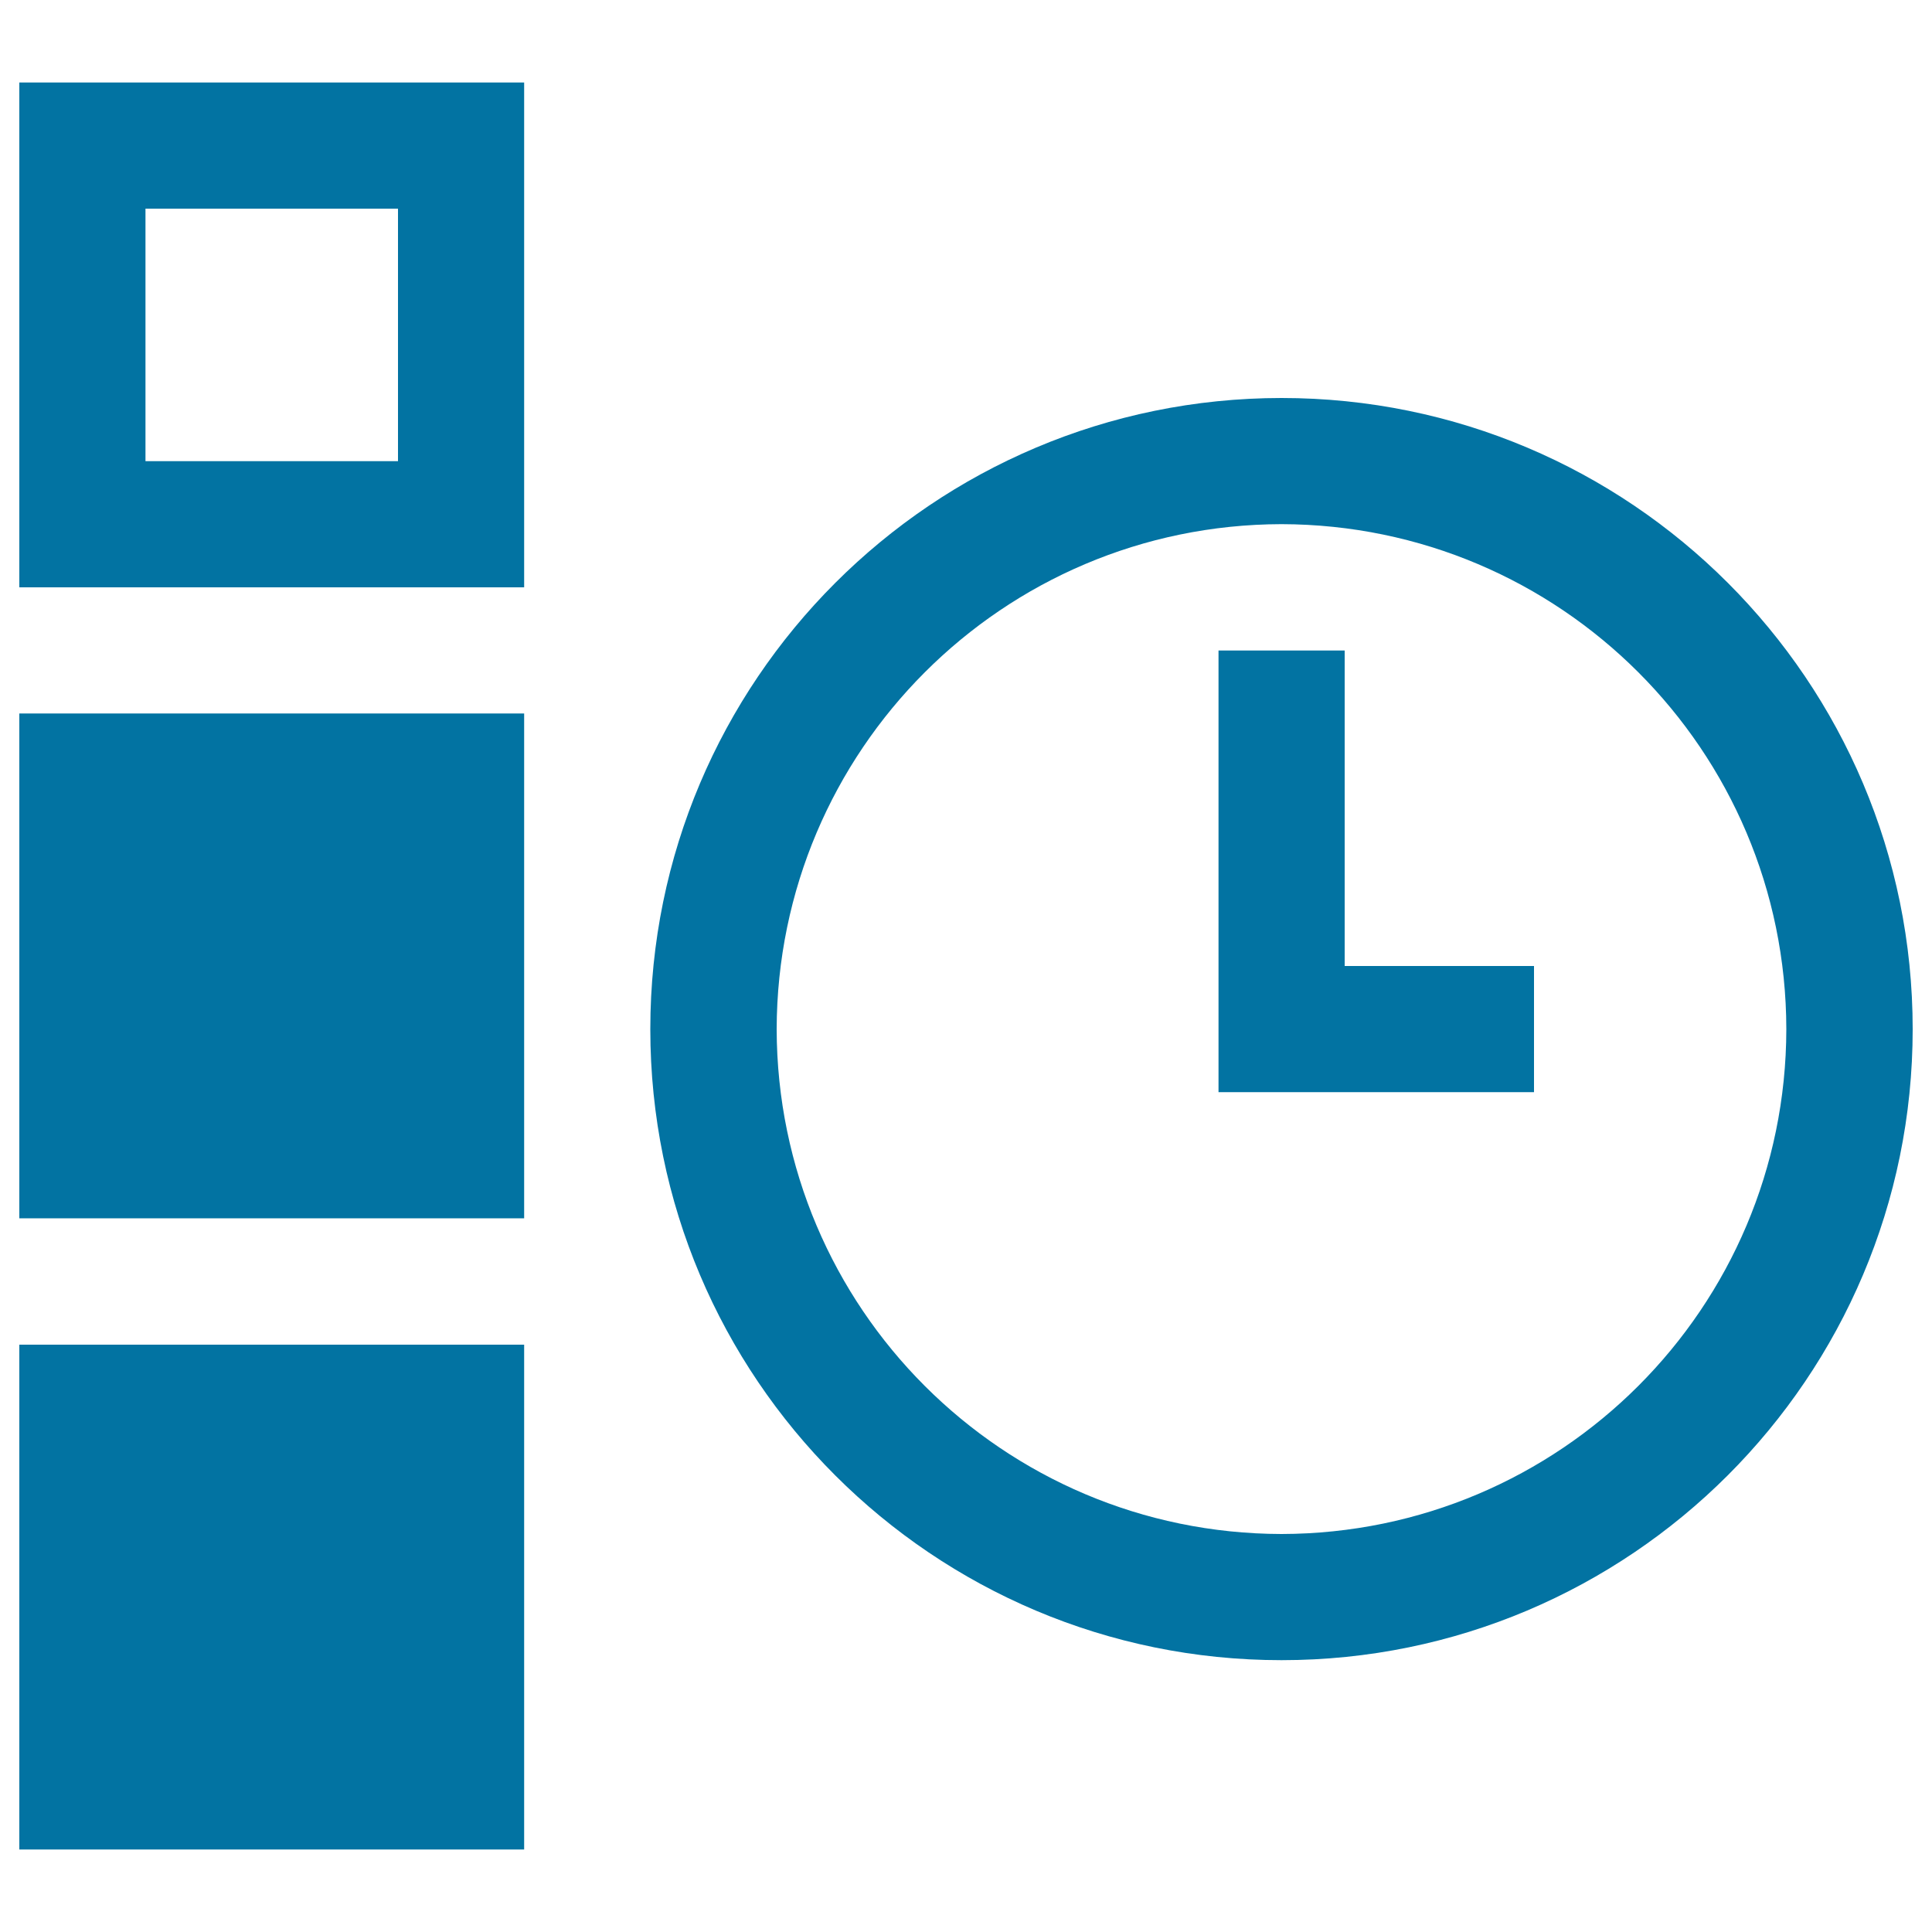 <svg xmlns="http://www.w3.org/2000/svg" viewBox="0 0 1000 1000" style="fill:#0273a2">
<title>Clock Settings SVG icon</title>
<g><g><path d="M663.3,206c-180.4,0.1-326.7,146.3-326.7,326.7s146.3,326.6,326.7,326.6C843.7,859.3,990,713,990,532.7C990,352.3,843.8,206,663.3,206z M663.3,794C519,793.7,402.3,677,402,532.7c0.3-144.3,117-261.1,261.3-261.4c144.3,0.3,261.1,117,261.3,261.4C924.4,677,807.6,793.7,663.3,794z"/><polygon points="696,336.7 630.7,336.7 630.7,565.3 794,565.3 794,500 696,500 "/><rect x="10" y="369.3" width="261.3" height="261.3"/><rect x="10" y="696" width="261.3" height="261.3"/><path d="M10,304h261.3V42.7H10V304z M75.3,108H206v130.7H75.3V108z"/></g></g>
</svg>